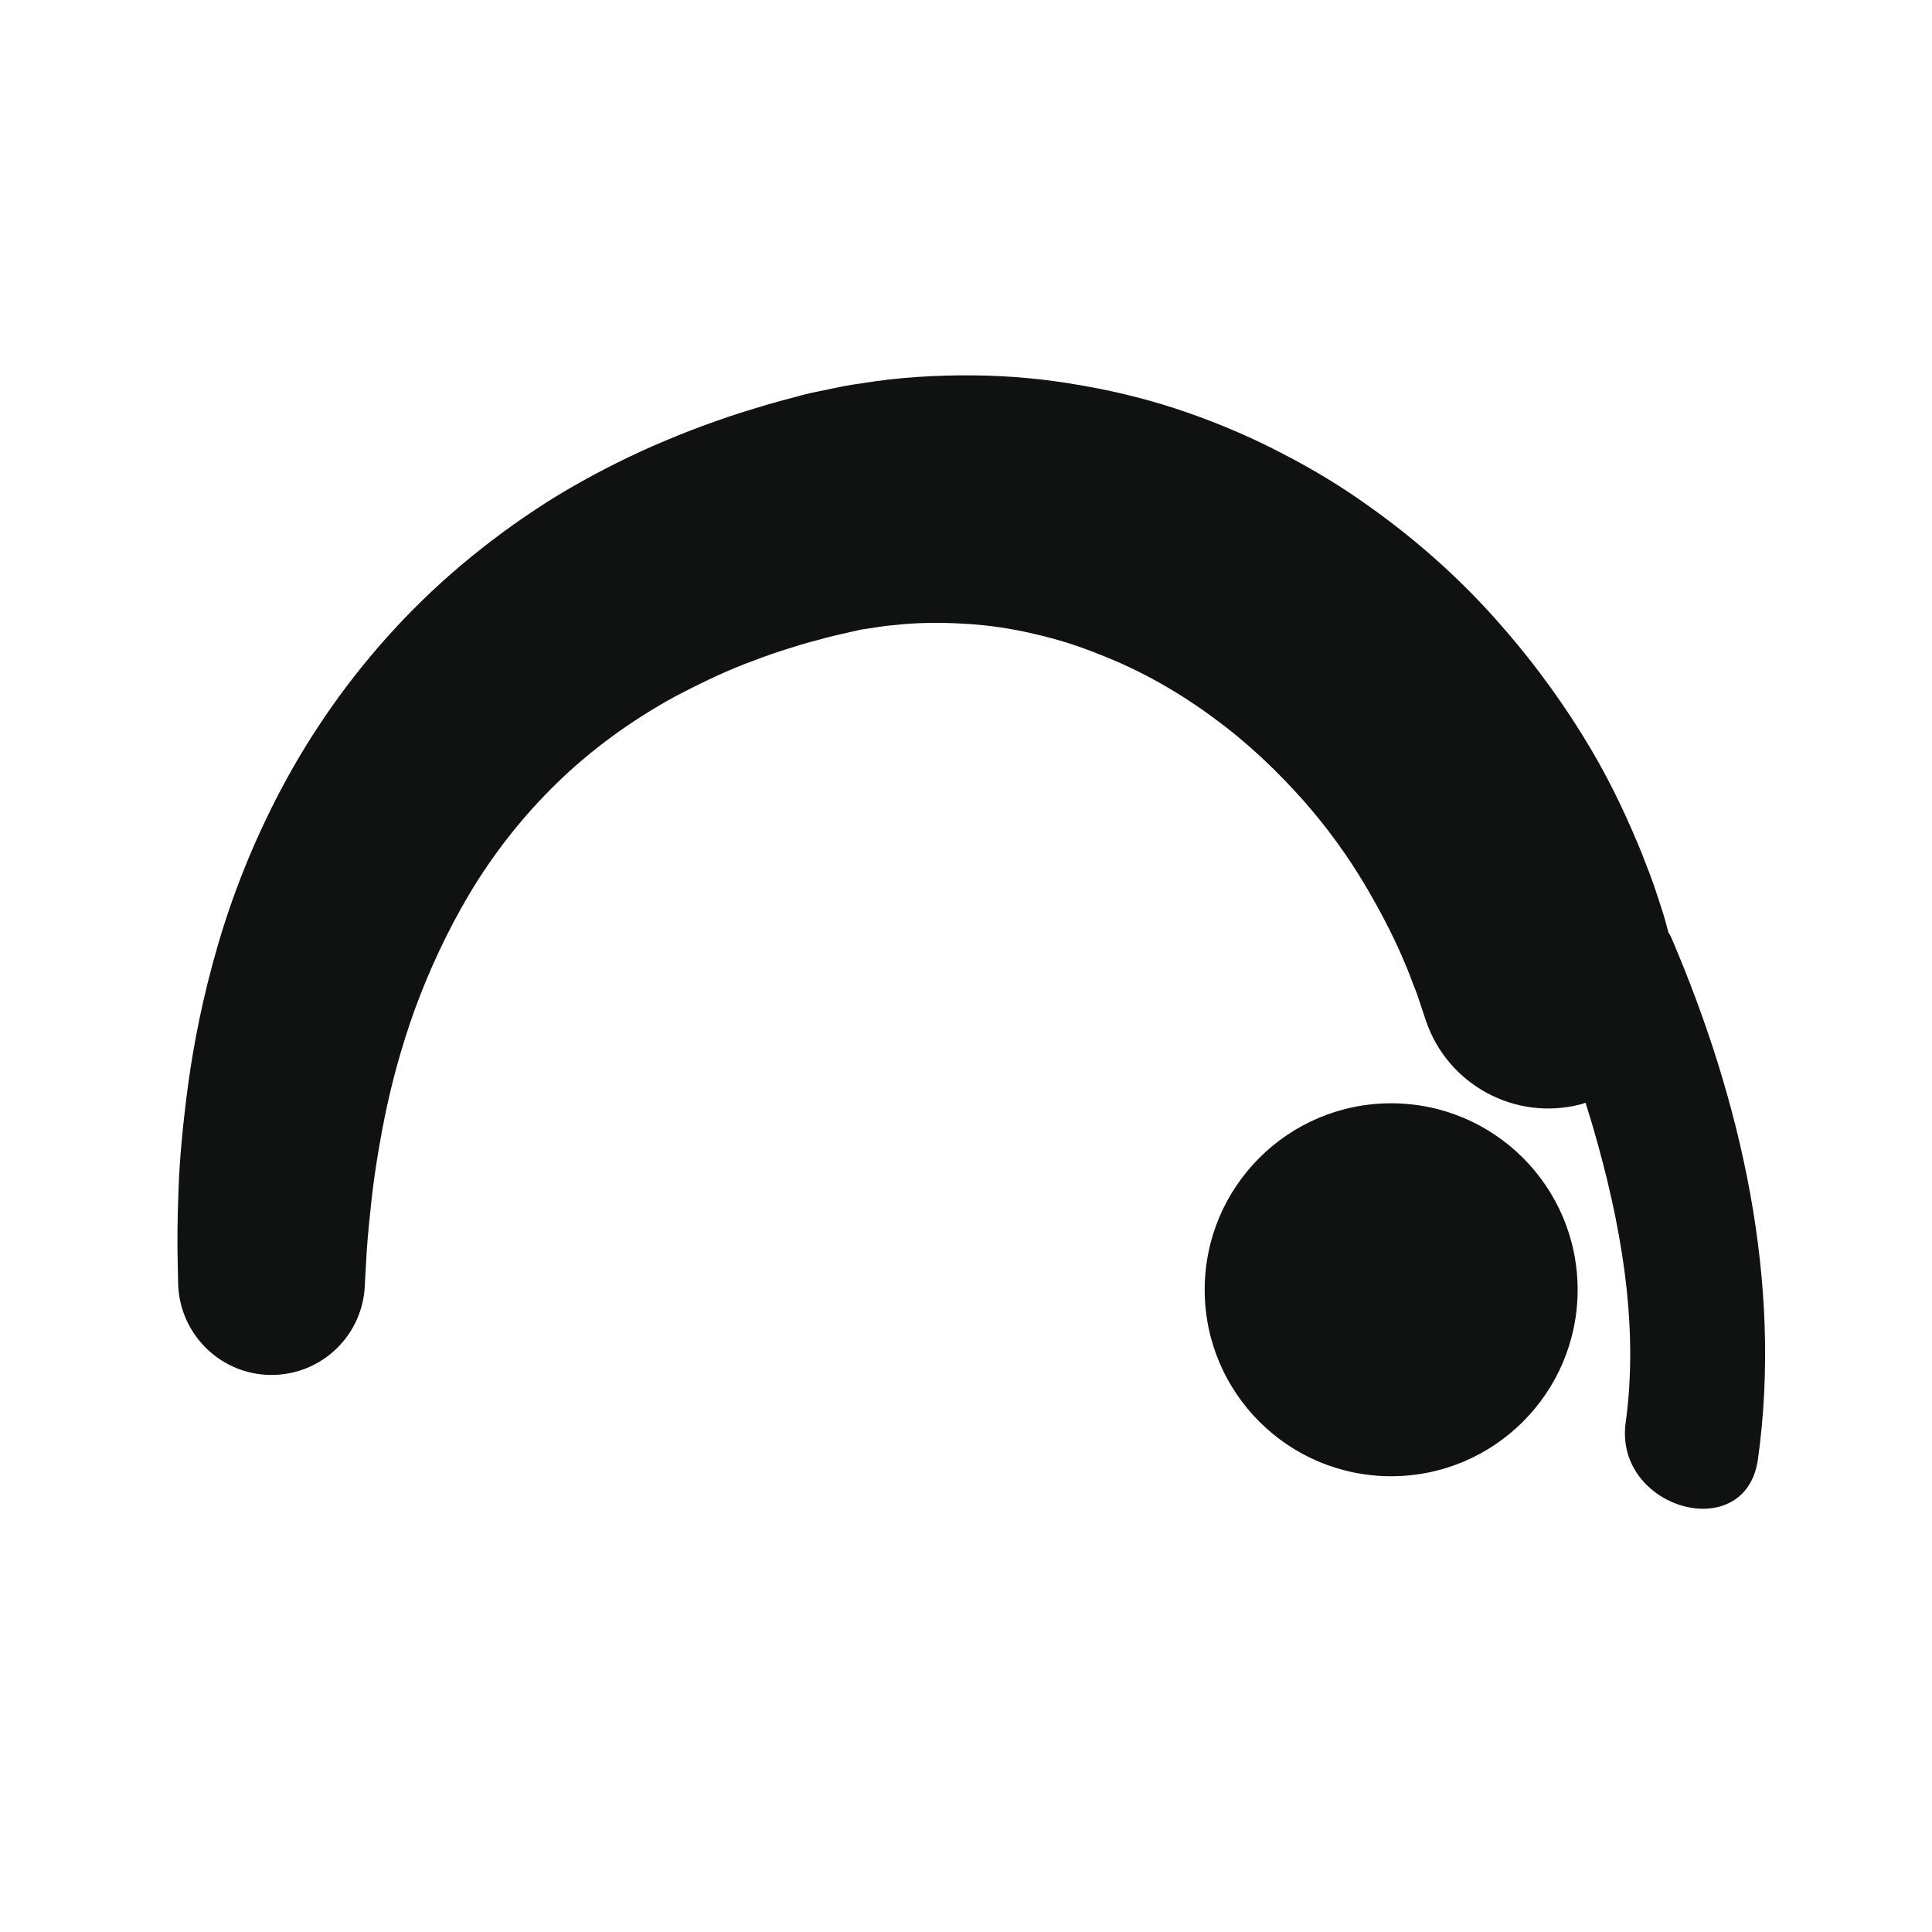 <?xml version="1.0" encoding="utf-8"?>
<!-- Generator: Adobe Illustrator 16.0.4, SVG Export Plug-In . SVG Version: 6.00 Build 0)  -->
<!DOCTYPE svg PUBLIC "-//W3C//DTD SVG 1.1//EN" "http://www.w3.org/Graphics/SVG/1.1/DTD/svg11.dtd">
<svg version="1.1" id="Capa_1" xmlns="http://www.w3.org/2000/svg" xmlns:xlink="http://www.w3.org/1999/xlink" x="0px" y="0px"
	 width="64px" height="64px" viewBox="0 0 64 64" enable-background="new 0 0 64 64" xml:space="preserve">
<g>
	<circle fill="#101111" cx="46.084" cy="42.725" r="6.177"/>
	<path fill="#101111" d="M55.359,31.048c-0.027-0.063-0.062-0.107-0.092-0.164c-0.021-0.078-0.043-0.159-0.068-0.256
		c-0.049-0.198-0.176-0.6-0.317-1.019c-0.142-0.444-0.313-0.867-0.507-1.371c-0.408-0.987-0.934-2.179-1.695-3.459
		c-0.76-1.28-1.726-2.663-2.938-4.045c-1.204-1.389-2.682-2.753-4.416-3.98c-0.863-0.619-1.801-1.191-2.799-1.706
		c-0.993-0.524-2.055-0.983-3.164-1.371c-1.107-0.388-2.272-0.689-3.471-0.898c-1.193-0.215-2.427-0.337-3.666-0.344
		c-1.239-0.011-2.488,0.065-3.717,0.268c-0.31,0.041-0.615,0.099-0.919,0.164l-0.457,0.094l-0.229,0.047l-0.24,0.057l-0.092,0.024
		c-0.506,0.138-0.949,0.245-1.588,0.447c-0.609,0.178-1.164,0.375-1.714,0.575c-0.553,0.203-1.101,0.43-1.643,0.664
		c-1.084,0.477-2.14,1.026-3.153,1.635c-2.017,1.241-3.852,2.738-5.387,4.405c-1.538,1.663-2.786,3.472-3.743,5.271
		c-0.959,1.801-1.651,3.585-2.135,5.252c-0.486,1.669-0.788,3.215-0.976,4.583c-0.183,1.368-0.29,2.56-0.321,3.535
		c-0.038,0.978-0.04,1.742-0.027,2.262c0.01,0.519,0.016,0.796,0.016,0.796c0.035,1.603,1.297,2.938,2.922,3.028
		c1.706,0.095,3.166-1.212,3.26-2.918l0.005-0.11c0,0,0.014-0.236,0.038-0.681c0.021-0.444,0.071-1.092,0.163-1.907
		c0.082-0.816,0.231-1.796,0.45-2.898c0.222-1.101,0.543-2.314,1-3.584c0.463-1.261,1.06-2.572,1.824-3.854
		c0.766-1.279,1.72-2.513,2.857-3.622c1.134-1.112,2.463-2.084,3.934-2.892c0.745-0.388,1.507-0.766,2.312-1.079
		c0.404-0.155,0.81-0.307,1.225-0.441c0.42-0.134,0.838-0.266,1.22-0.36c0.343-0.104,0.901-0.223,1.39-0.336l0.491-0.074
		c0.2-0.033,0.398-0.062,0.598-0.075c0.797-0.093,1.593-0.095,2.373-0.048c0.782,0.042,1.554,0.161,2.302,0.337
		c0.748,0.17,1.475,0.398,2.17,0.684c1.398,0.54,2.682,1.289,3.808,2.127c1.136,0.831,2.101,1.772,2.928,2.7
		c0.823,0.931,1.486,1.871,2.007,2.741c0.521,0.871,0.924,1.659,1.219,2.324c0.141,0.333,0.281,0.648,0.356,0.868
		c0.086,0.242,0.167,0.396,0.247,0.662c0.152,0.457,0.234,0.701,0.234,0.701c0.711,2.12,2.968,3.356,5.156,2.767
		c0.045-0.013,0.088-0.029,0.133-0.044c0.082,0.267,0.166,0.529,0.244,0.797c0.914,3.131,1.537,6.531,1.086,9.794
		c-0.396,2.864,3.981,4.103,4.383,1.209C59.05,42.447,57.677,36.455,55.359,31.048z"/>
</g>
</svg>
